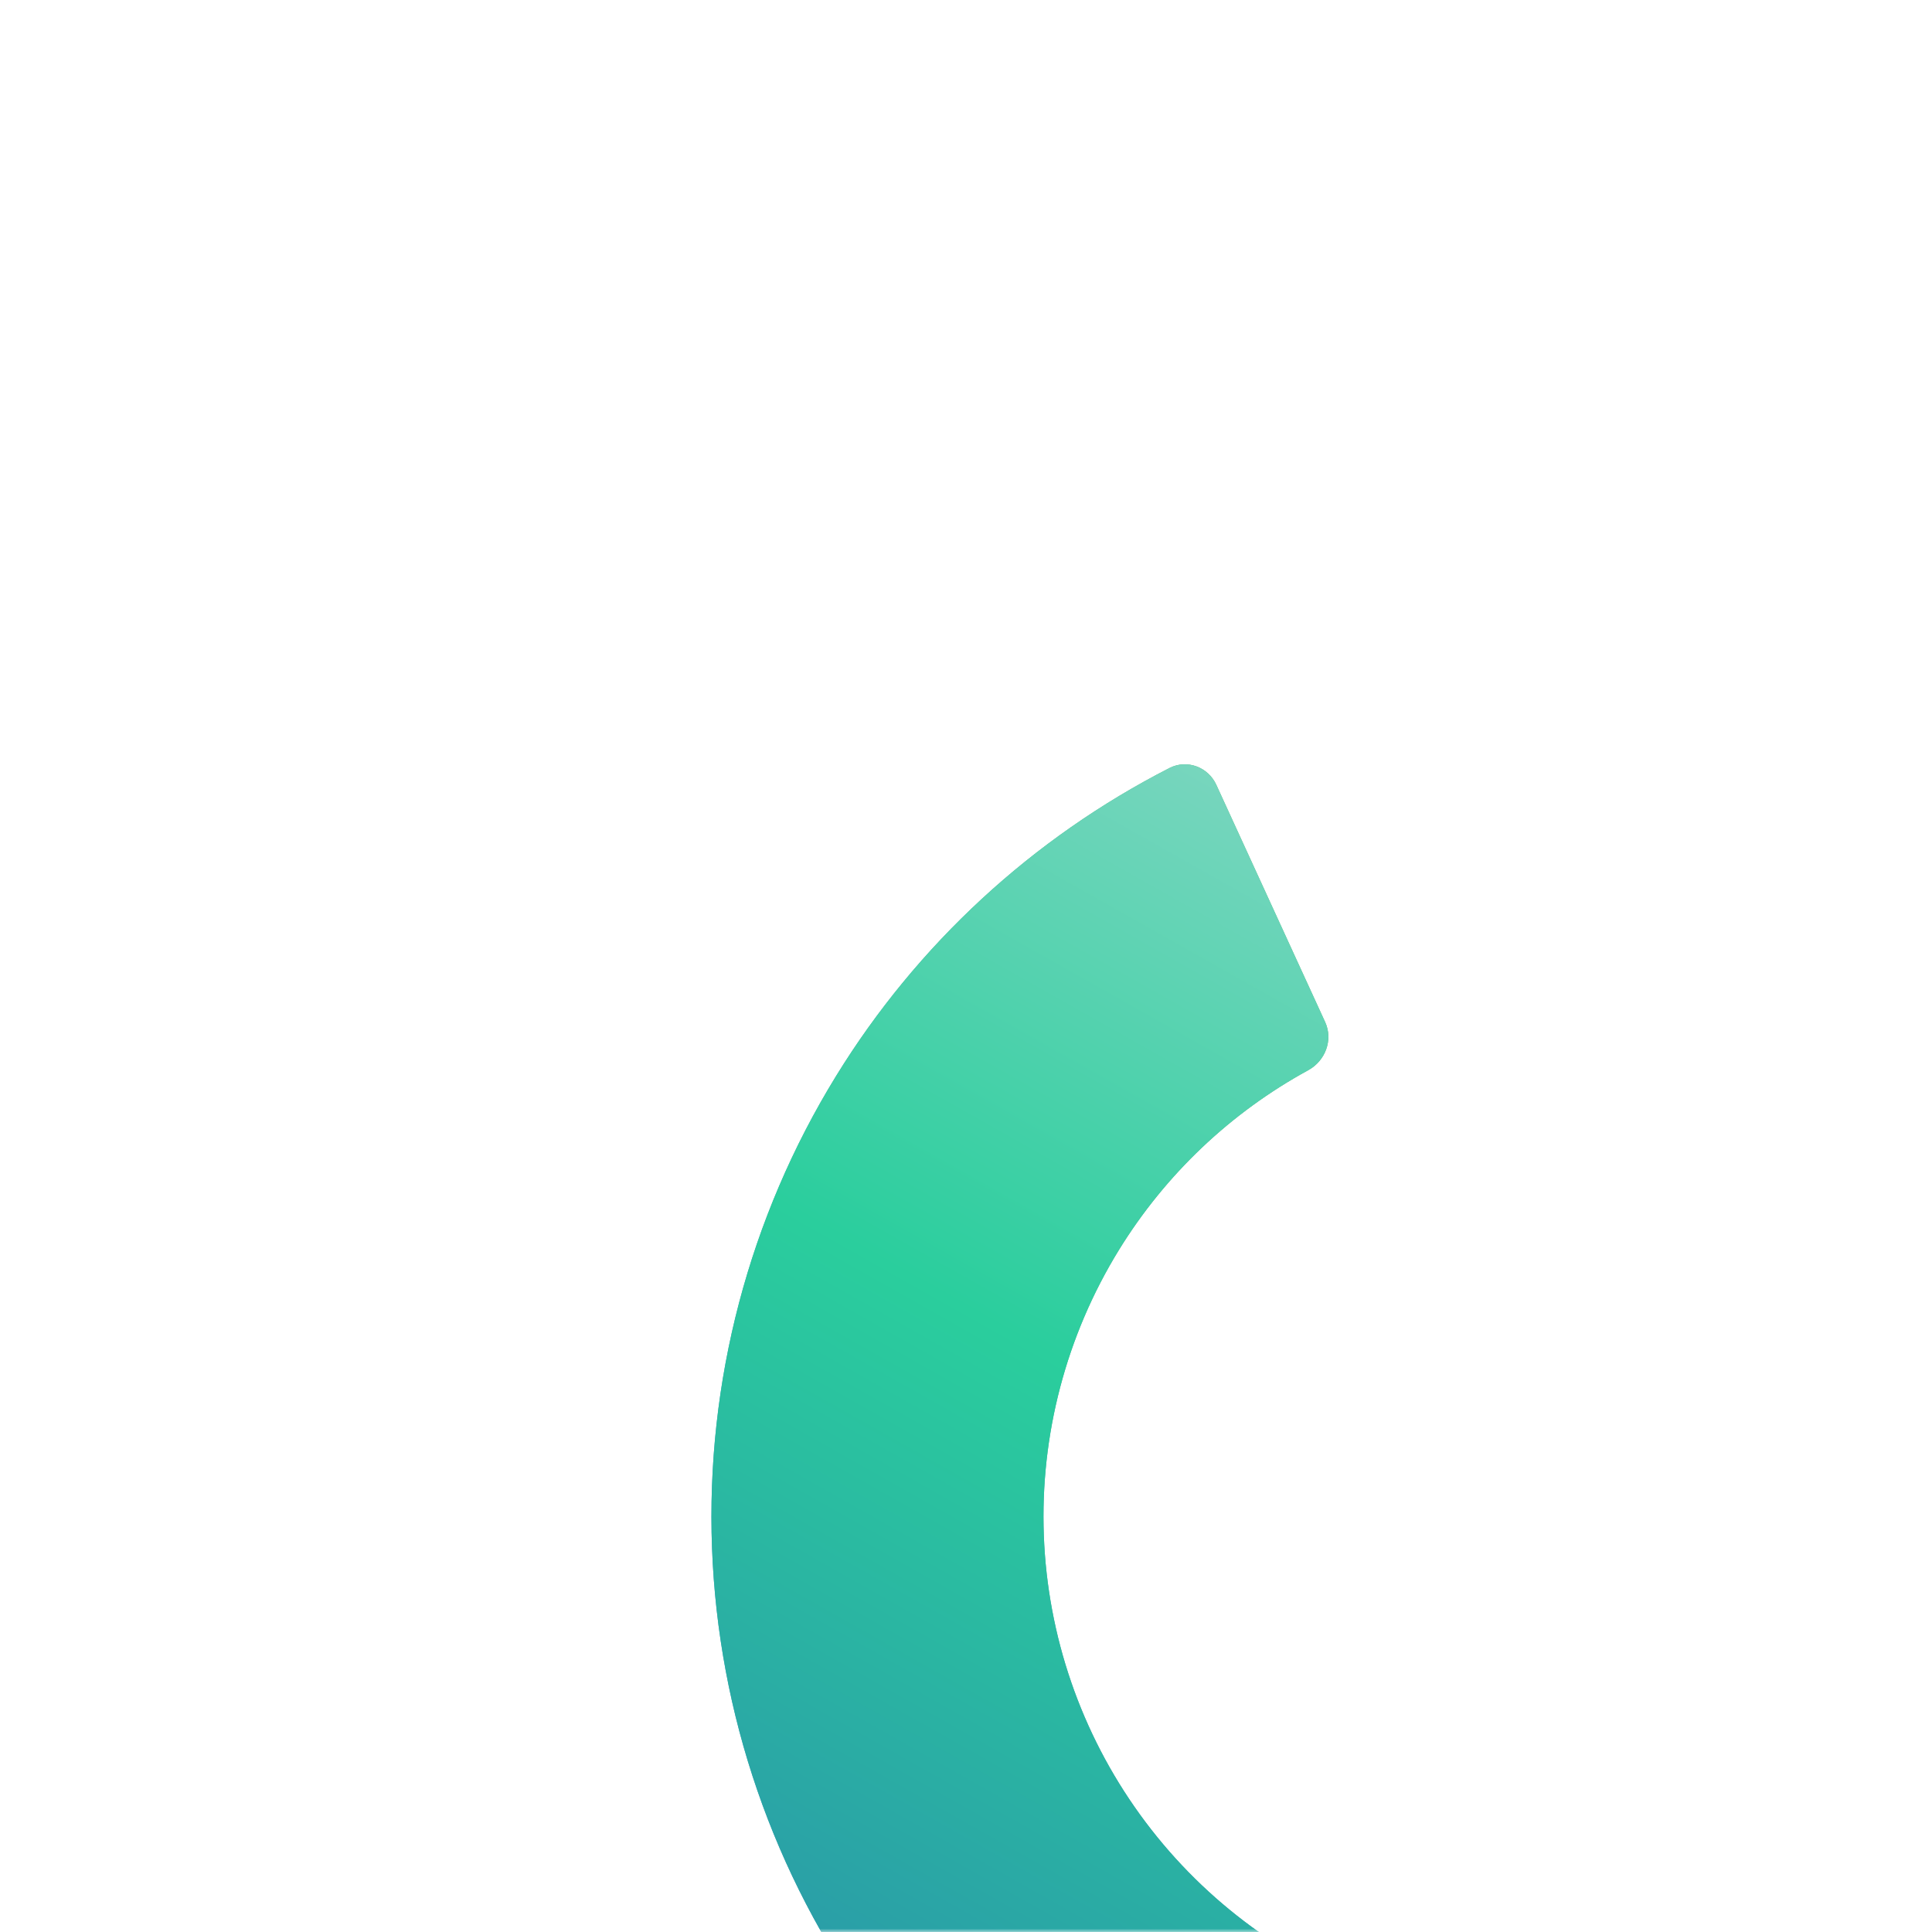 <?xml version="1.0" encoding="UTF-8"?> <svg xmlns="http://www.w3.org/2000/svg" width="272" height="272" viewBox="0 0 272 272" fill="none"> <mask id="mask0_706_20542" style="mask-type:alpha" maskUnits="userSpaceOnUse" x="0" y="0" width="272" height="272"> <rect width="272" height="272" rx="40" fill="white"></rect> </mask> <g mask="url(#mask0_706_20542)"> <path opacity="0.1" d="M326.06 164.154C353.314 223.558 327.251 293.808 267.848 321.061C208.444 348.315 138.194 322.253 110.94 262.849C83.686 203.445 109.749 133.195 169.153 105.942C228.556 78.688 298.806 104.75 326.06 164.154ZM153.429 243.355C169.917 279.293 212.416 295.06 248.354 278.572C284.292 262.084 300.059 219.585 283.571 183.648C267.083 147.71 224.584 131.943 188.646 148.431C152.709 164.919 136.942 207.418 153.429 243.355Z" fill="white"></path> <g filter="url(#filter0_ii_706_20542)"> <path d="M321.516 166.239C324.025 165.088 327.004 166.185 328.049 168.742C336.246 188.804 338.789 210.765 335.349 232.228C331.645 255.338 321.172 276.831 305.253 293.989C289.334 311.148 268.684 323.2 245.916 328.622C223.147 334.044 199.282 332.593 177.338 324.452C155.394 316.311 136.357 301.845 122.634 282.885C108.912 263.924 101.119 241.32 100.243 217.931C99.367 194.542 105.446 171.419 117.712 151.485C129.103 132.972 145.355 117.983 164.653 108.122C167.112 106.866 170.086 107.976 171.238 110.486L186.561 143.886C187.713 146.396 186.602 149.349 184.178 150.673C173.268 156.632 164.071 165.347 157.526 175.983C150.106 188.043 146.428 202.032 146.958 216.181C147.488 230.331 152.202 244.006 160.504 255.476C168.806 266.947 180.323 275.698 193.598 280.623C206.874 285.549 221.311 286.426 235.086 283.146C248.86 279.866 261.352 272.575 270.983 262.194C280.614 251.814 286.95 238.812 289.19 224.83C291.167 212.499 289.879 199.895 285.496 188.261C284.522 185.677 285.606 182.714 288.115 181.563L321.516 166.239Z" fill="url(#paint0_linear_706_20542)"></path> <path d="M321.516 166.239C324.025 165.088 327.004 166.185 328.049 168.742C336.246 188.804 338.789 210.765 335.349 232.228C331.645 255.338 321.172 276.831 305.253 293.989C289.334 311.148 268.684 323.2 245.916 328.622C223.147 334.044 199.282 332.593 177.338 324.452C155.394 316.311 136.357 301.845 122.634 282.885C108.912 263.924 101.119 241.32 100.243 217.931C99.367 194.542 105.446 171.419 117.712 151.485C129.103 132.972 145.355 117.983 164.653 108.122C167.112 106.866 170.086 107.976 171.238 110.486L186.561 143.886C187.713 146.396 186.602 149.349 184.178 150.673C173.268 156.632 164.071 165.347 157.526 175.983C150.106 188.043 146.428 202.032 146.958 216.181C147.488 230.331 152.202 244.006 160.504 255.476C168.806 266.947 180.323 275.698 193.598 280.623C206.874 285.549 221.311 286.426 235.086 283.146C248.86 279.866 261.352 272.575 270.983 262.194C280.614 251.814 286.95 238.812 289.19 224.83C291.167 212.499 289.879 199.895 285.496 188.261C284.522 185.677 285.606 182.714 288.115 181.563L321.516 166.239Z" fill="url(#paint1_linear_706_20542)"></path> </g> </g> <defs> <filter id="filter0_ii_706_20542" x="100.16" y="97.602" width="236.68" height="238.239" filterUnits="userSpaceOnUse" color-interpolation-filters="sRGB"> <feFlood flood-opacity="0" result="BackgroundImageFix"></feFlood> <feBlend mode="normal" in="SourceGraphic" in2="BackgroundImageFix" result="shape"></feBlend> <feColorMatrix in="SourceAlpha" type="matrix" values="0 0 0 0 0 0 0 0 0 0 0 0 0 0 0 0 0 0 127 0" result="hardAlpha"></feColorMatrix> <feOffset dy="-10"></feOffset> <feGaussianBlur stdDeviation="5"></feGaussianBlur> <feComposite in2="hardAlpha" operator="arithmetic" k2="-1" k3="1"></feComposite> <feColorMatrix type="matrix" values="0 0 0 0 0 0 0 0 0 0 0 0 0 0 0 0 0 0 0.2 0"></feColorMatrix> <feBlend mode="normal" in2="shape" result="effect1_innerShadow_706_20542"></feBlend> <feColorMatrix in="SourceAlpha" type="matrix" values="0 0 0 0 0 0 0 0 0 0 0 0 0 0 0 0 0 0 127 0" result="hardAlpha"></feColorMatrix> <feOffset dy="10"></feOffset> <feGaussianBlur stdDeviation="2"></feGaussianBlur> <feComposite in2="hardAlpha" operator="arithmetic" k2="-1" k3="1"></feComposite> <feColorMatrix type="matrix" values="0 0 0 0 1 0 0 0 0 1 0 0 0 0 1 0 0 0 0.1 0"></feColorMatrix> <feBlend mode="normal" in2="effect1_innerShadow_706_20542" result="effect2_innerShadow_706_20542"></feBlend> </filter> <linearGradient id="paint0_linear_706_20542" x1="128.894" y1="276.662" x2="334.417" y2="182.37" gradientUnits="userSpaceOnUse"> <stop stop-color="#4CA5C1"></stop> <stop offset="1" stop-color="#64C930"></stop> </linearGradient> <linearGradient id="paint1_linear_706_20542" x1="126.499" y1="277.5" x2="234.499" y2="86" gradientUnits="userSpaceOnUse"> <stop stop-color="#2A9FA7"></stop> <stop offset="0.391" stop-color="#2ACE9D"></stop> <stop offset="0.979" stop-color="#A3DAD0"></stop> </linearGradient> </defs> </svg> 